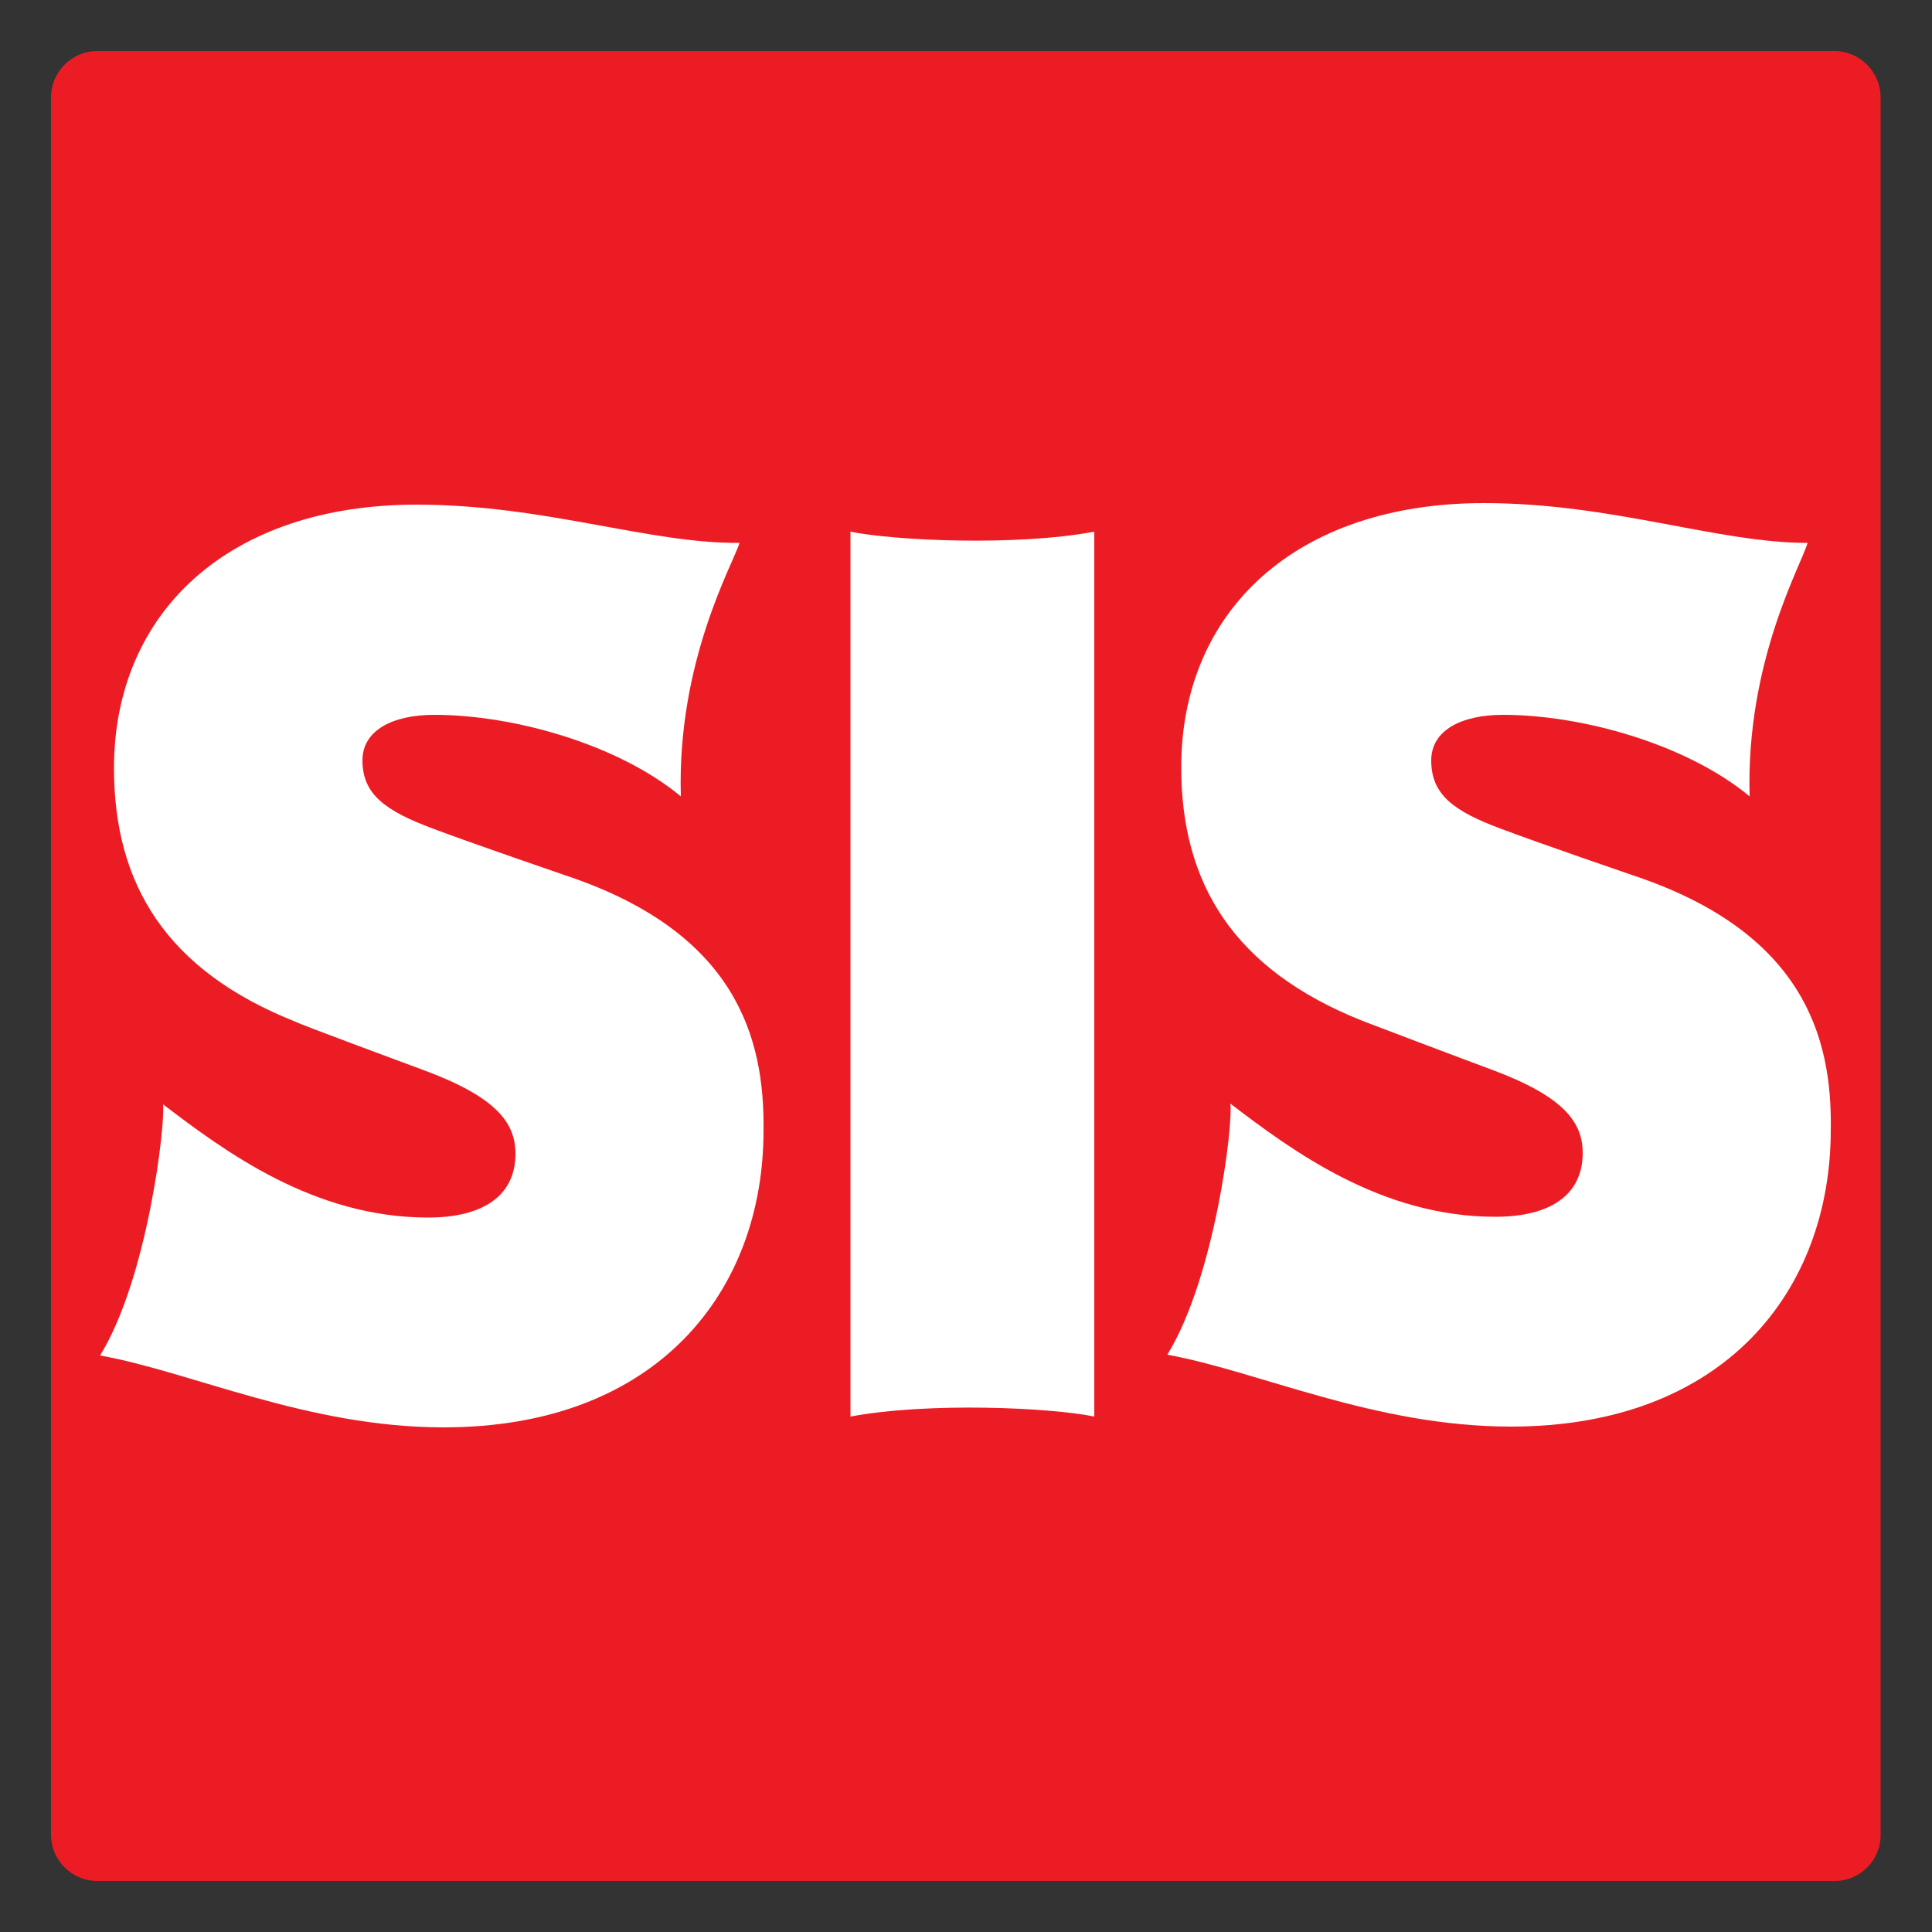 <?xml version="1.0" encoding="utf-8"?>
<!-- Generator: Adobe Illustrator 23.0.1, SVG Export Plug-In . SVG Version: 6.00 Build 0)  -->
<svg version="1.1" id="Layer_1" xmlns="http://www.w3.org/2000/svg" xmlns:xlink="http://www.w3.org/1999/xlink" x="0px" y="0px"
	 viewBox="0 0 500 500" style="enable-background:new 0 0 500 500;" xml:space="preserve">
<rect x="0" y="0" width="500" height="500" fill="#333333" stroke="none"/>
<style type="text/css">
	.st0{fill:#EC1C24;}
	.st1{fill:#FFFFFF;}
</style>
<path class="st0" d="M474.8,486.8H25.2c-6.6,0-12-5.4-12-12V25.2c0-6.6,5.4-12,12-12h449.5c6.6,0,12,5.4,12,12v449.5
	C486.8,481.4,481.4,486.8,474.8,486.8z"/>
<g>
	<path class="st1" d="M220.1,137.6v229c20.5-3.8,51.9-2.3,63.1,0v-229C262.7,141.4,231.5,139.9,220.1,137.6"/>
	<path class="st1" d="M146.2,226.5L146.2,226.5c0,0-24.5-8.4-34-12c-12.4-4.6-18.4-8.9-18.4-17.7c0-7.8,7.8-11.8,18.6-11.8
		c20.5,0,47.5,7.6,63.8,21.1c-1-34.8,13.3-59.7,15.2-65.6c-23.6,0.2-50.4-9.9-83.6-9.9c-48.6,0-78.3,27.9-78.3,68.2
		c0,30,13.5,52.3,46.9,65.6c1.5,0.8,26.6,10.1,33.1,12.5c19,7,23.9,13.7,23.9,21.7c0,11-8.6,16.5-22.6,16.5
		c-29.6,0-52.6-17.1-68.6-29.3c0.6,5.3-4,45-16.3,65c23.6,4.2,53.6,18.6,88.9,18.6c55.3,0,82.8-35.2,82.8-76.8
		C197.9,268.5,190.5,241.2,146.2,226.5"/>
	<path class="st1" d="M422.5,226.5L422.5,226.5c0,0-24.5-8.4-34-12c-12.4-4.6-18.1-8.9-18.1-17.7c0-7.8,7.8-11.8,18.6-11.8
		c20.5,0,47.5,7.6,63.8,21.1c-1-34.8,13.3-59.7,15-65.6c-23.4,0-50.5-10.3-83.8-10.3c-48.6,0-78.3,27.9-78.3,68.4
		c0,30,13.5,52.3,46.9,65.6c1.5,0.6,26.6,10.1,33.1,12.5c19,7,23.9,13.7,23.9,21.7c0,11-8.6,16.5-22.6,16.5
		c-29.6,0-52.6-17.1-68.6-29.3c0.8,5.3-4,45-16.3,65c23.4,4.2,53.6,18.6,88.9,18.6c55.3,0,82.8-35.2,82.8-76.8
		C474.2,268.5,466.8,241.2,422.5,226.5"/>
</g>
</svg>
